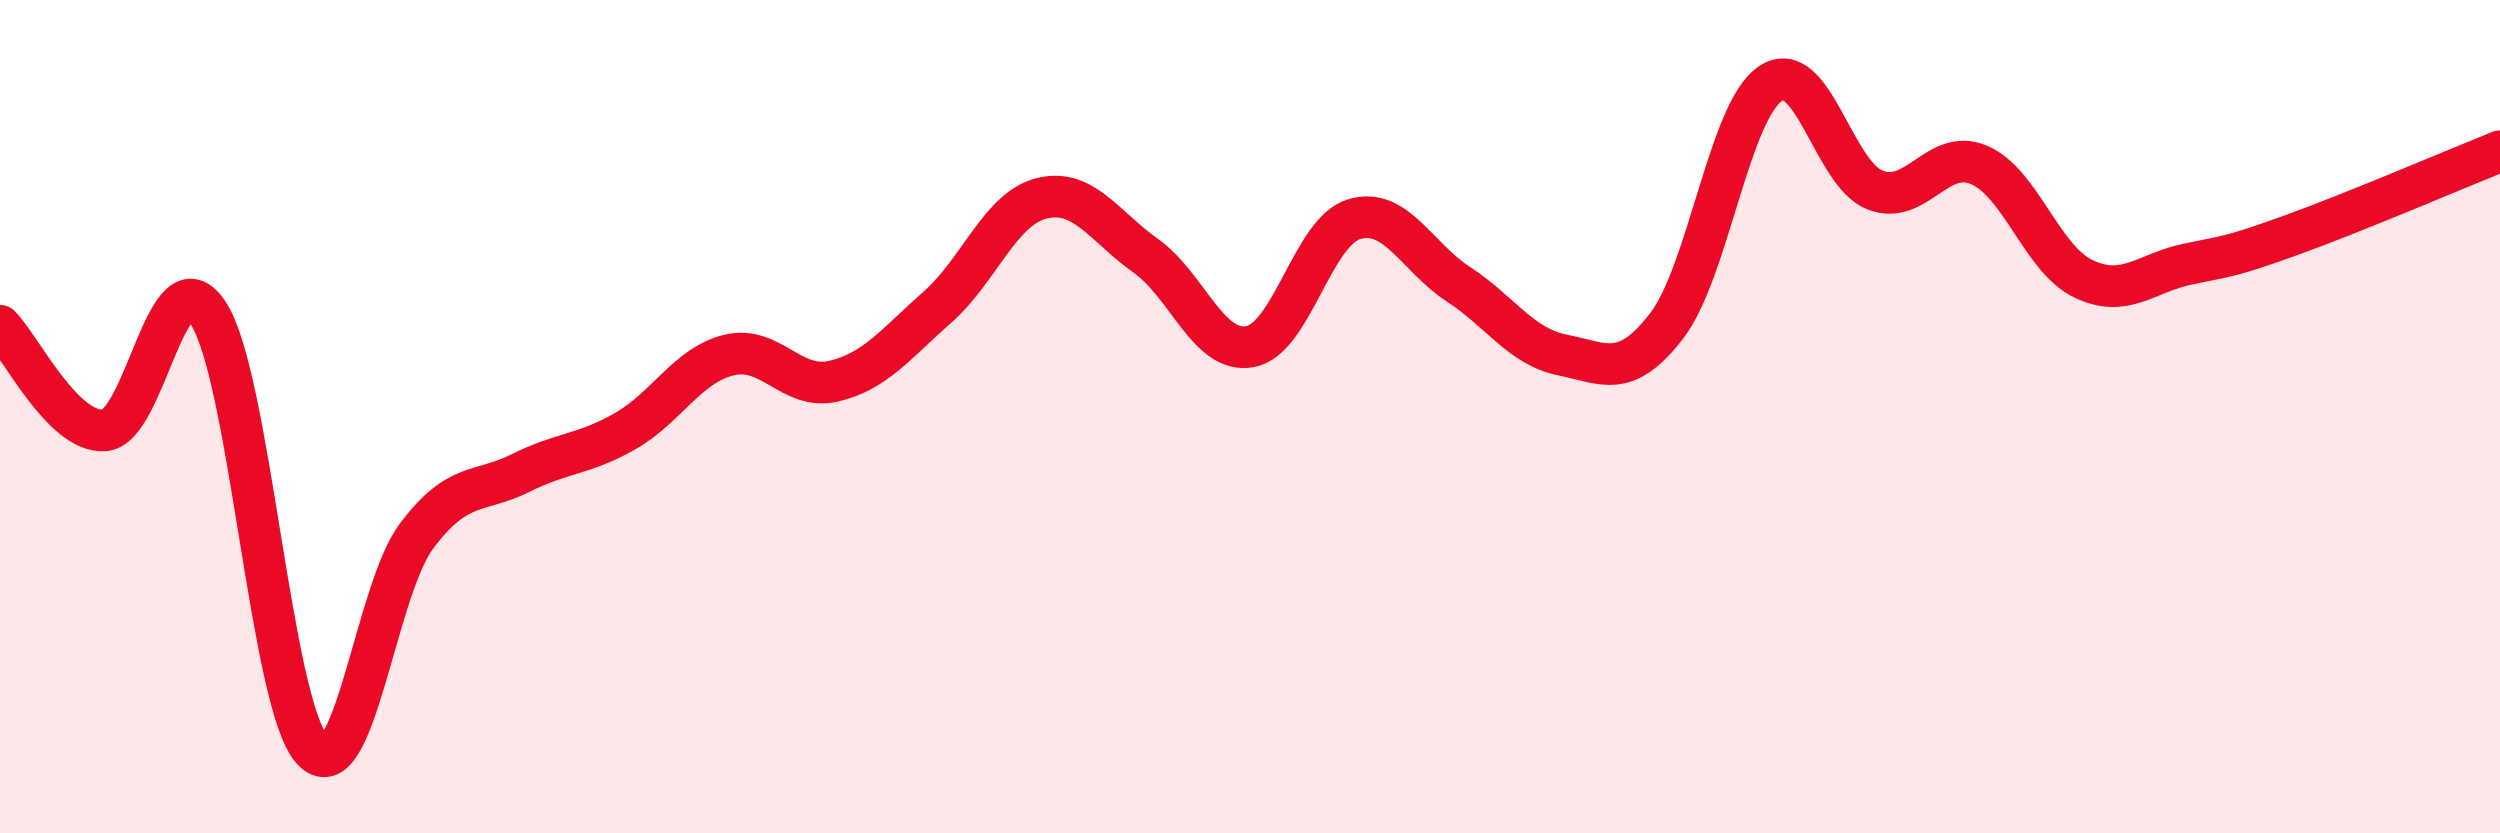 
    <svg width="60" height="20" viewBox="0 0 60 20" xmlns="http://www.w3.org/2000/svg">
      <path
        d="M 0,7.82 C 0.5,8.32 1.5,10.39 2.5,10.33 C 3.5,10.27 4,5.99 5,7.52 C 6,9.05 6.5,16.93 7.5,18 C 8.5,19.07 9,14.19 10,12.86 C 11,11.53 11.5,11.85 12.5,11.35 C 13.5,10.85 14,10.92 15,10.35 C 16,9.78 16.5,8.76 17.5,8.52 C 18.5,8.28 19,9.38 20,9.15 C 21,8.92 21.5,8.25 22.5,7.37 C 23.5,6.49 24,5.01 25,4.76 C 26,4.51 26.5,5.43 27.5,6.14 C 28.5,6.85 29,8.5 30,8.32 C 31,8.14 31.5,5.56 32.5,5.26 C 33.5,4.96 34,6.17 35,6.82 C 36,7.47 36.5,8.32 37.5,8.52 C 38.5,8.72 39,9.12 40,7.82 C 41,6.52 41.5,2.65 42.5,2 C 43.5,1.35 44,4.17 45,4.56 C 46,4.95 46.5,3.53 47.5,3.96 C 48.5,4.39 49,6.21 50,6.69 C 51,7.17 51.5,6.55 52.5,6.34 C 53.5,6.13 53.5,6.18 55,5.64 C 56.5,5.1 59,4.03 60,3.63L60 20L0 20Z"
        fill="#EB0A25"
        opacity="0.1"
        stroke-linecap="round"
        stroke-linejoin="round"
      />
      <path
        d="M 0,7.82 C 0.5,8.32 1.5,10.39 2.5,10.33 C 3.5,10.27 4,5.99 5,7.52 C 6,9.05 6.5,16.93 7.5,18 C 8.5,19.07 9,14.19 10,12.86 C 11,11.53 11.5,11.85 12.5,11.35 C 13.5,10.85 14,10.92 15,10.35 C 16,9.78 16.5,8.76 17.5,8.52 C 18.5,8.28 19,9.38 20,9.15 C 21,8.92 21.5,8.25 22.5,7.37 C 23.5,6.49 24,5.01 25,4.76 C 26,4.51 26.5,5.43 27.5,6.14 C 28.5,6.85 29,8.5 30,8.32 C 31,8.14 31.5,5.56 32.5,5.26 C 33.5,4.96 34,6.17 35,6.82 C 36,7.47 36.5,8.32 37.5,8.52 C 38.5,8.72 39,9.12 40,7.82 C 41,6.52 41.5,2.65 42.5,2 C 43.5,1.35 44,4.17 45,4.56 C 46,4.95 46.5,3.53 47.5,3.96 C 48.5,4.39 49,6.21 50,6.69 C 51,7.17 51.5,6.55 52.5,6.34 C 53.5,6.13 53.5,6.18 55,5.64 C 56.5,5.1 59,4.03 60,3.63"
        stroke="#EB0A25"
        stroke-width="1"
        fill="none"
        stroke-linecap="round"
        stroke-linejoin="round"
      />
    </svg>
  